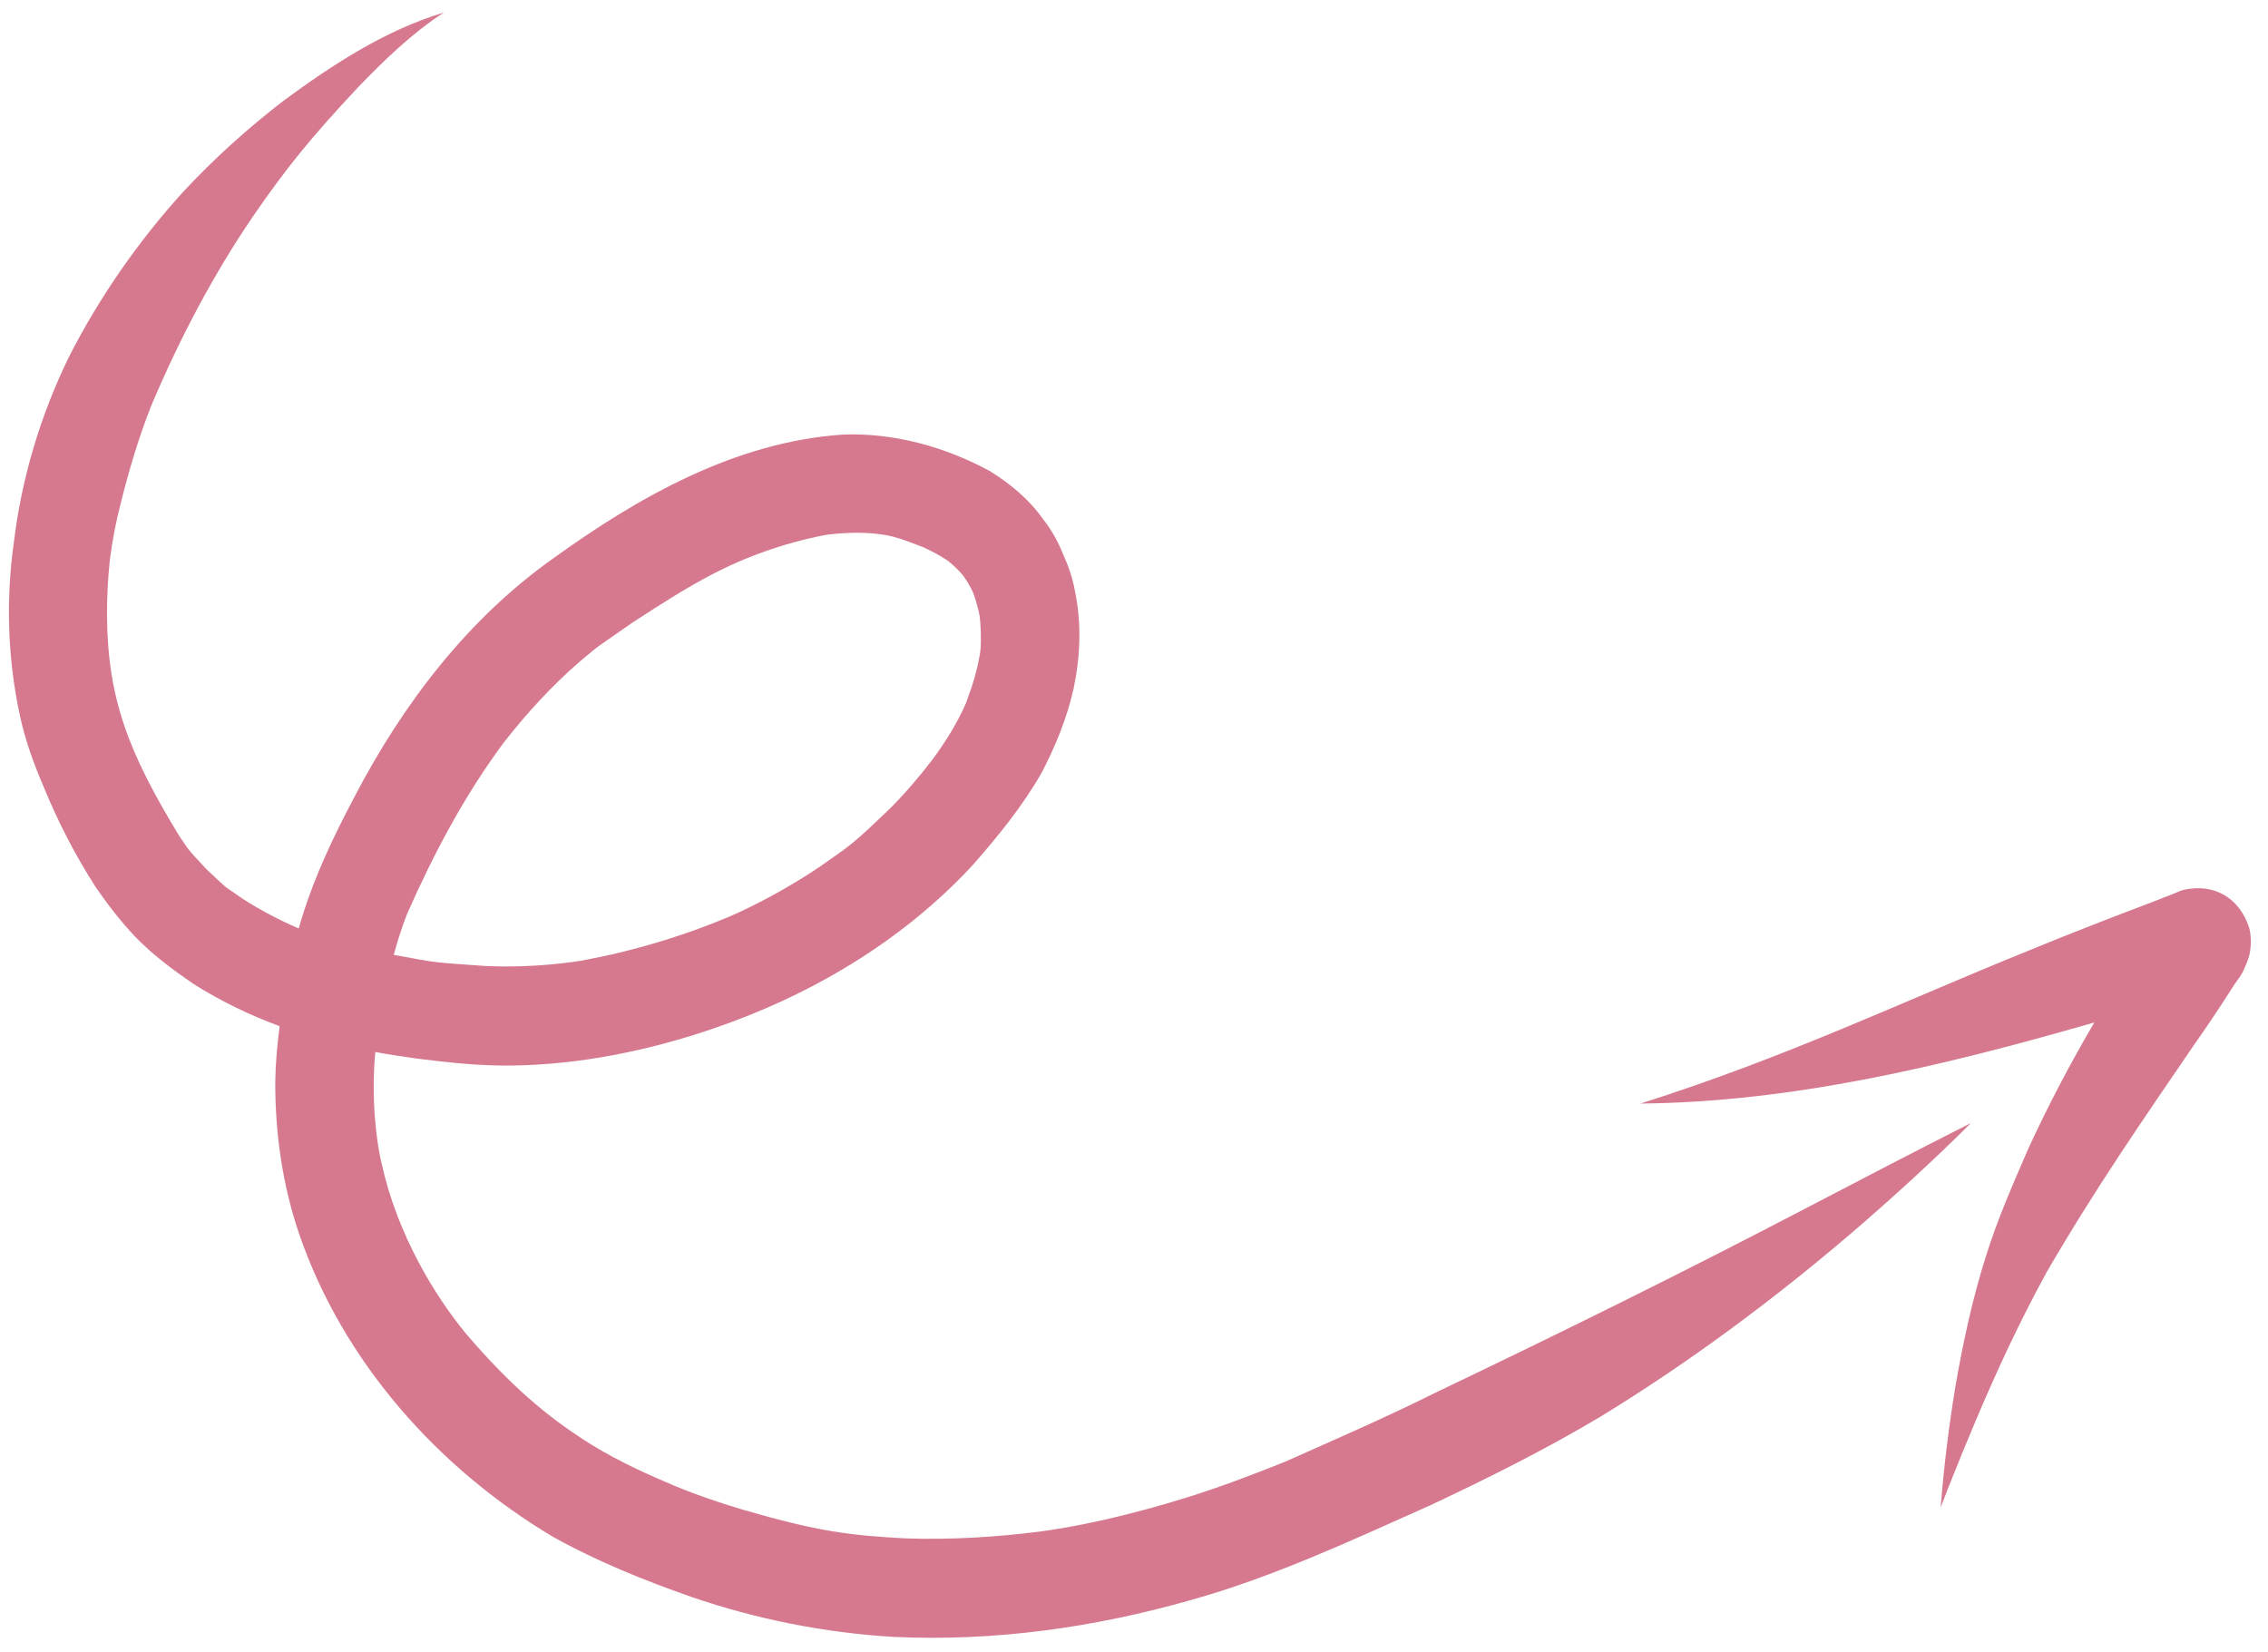 <svg width="759" height="553" viewBox="0 0 759 553" fill="none" xmlns="http://www.w3.org/2000/svg">
    <g clip-path="url(#clip0)">
        <path d="M604.471 404.289C563.458 425.73 521.917 446.226 480.116 466.201C463.618 474.429 446.792 481.728 429.95 489.226C418.867 493.669 407.699 497.903 396.287 501.417C387.753 504.054 379.143 506.384 370.457 508.407C358.403 511.167 349.788 512.293 348.468 512.49C333.47 514.417 318.352 515.33 303.243 514.841C284.263 513.845 273.635 512.505 248.531 505.208C234.811 501.116 225.975 497.41 222.779 495.954C213.17 491.886 203.799 487.335 195.02 481.626C183.002 473.757 171.125 464.093 155.882 446.239C145.537 433.686 133.007 413.237 127.753 389.551C126.087 382.699 124.106 368.399 125.595 352.065C130.241 352.933 134.903 353.602 139.565 354.271C150.192 355.611 160.736 356.743 171.481 356.588C194.077 356.264 216.504 351.714 237.94 344.477C270.918 333.336 301.847 315.112 325.535 289.496C334.021 279.833 342.24 269.748 348.643 258.517C353.254 249.653 357.108 240.226 359.282 230.467C361.527 219.811 361.985 208.913 359.82 198.21C359.07 193.737 357.598 189.508 355.719 185.347C354.04 181.202 351.939 177.325 349.108 173.791C344.419 167.102 338.11 161.89 331.223 157.635C316.314 149.537 299.135 144.771 282.13 145.436C246.232 147.82 213.784 166.225 185.174 186.839C156.488 207.146 134.665 235.818 118.583 266.749C111.747 279.652 105.378 292.992 101.063 306.996C100.67 308.169 100.368 309.449 99.967 310.721C93.469 307.902 87.109 304.591 81.096 300.706C72.832 294.838 77.916 299.051 69.036 290.827C61.726 283.028 63.319 284.458 60.068 279.888C43.104 252.068 36.006 233.953 35.808 205.951C35.797 199.731 36.085 193.534 36.78 187.27C37.575 181.013 38.776 174.688 40.36 168.593C43.151 157.378 46.432 146.302 50.687 135.603C60.056 113.472 71.281 91.988 84.887 72.096C95.763 56.303 103.99 46.118 119.653 29.398C128.722 19.982 137.843 11.172 148.525 4.191C128.795 10.158 111.339 21.62 94.941 33.668C82.981 42.856 71.748 53.004 61.449 64.028C46.4 80.596 33.394 99.231 23.192 119.19C13.629 138.698 7.244 159.862 4.633 181.524C1.911 200.769 2.562 220.481 6.674 239.564C8.438 247.728 11.321 255.679 14.627 263.363C19.421 275.076 25.251 286.37 32.133 297.044C36.094 302.773 40.371 308.327 45.185 313.421C51.025 319.5 57.849 324.552 64.796 329.313C73.873 335.045 83.535 339.719 93.576 343.42C92.789 349.577 92.201 355.75 92.113 361.962C92.064 379.112 94.507 396.458 100.043 412.744C114.716 455.63 146.506 491.341 185.116 514.349C199.818 522.53 215.567 528.889 231.478 534.457C253.161 541.886 275.778 546.378 298.638 547.781C332.412 549.442 366.291 544.692 398.721 535.413C426.416 527.668 452.563 515.386 478.762 503.71C498.138 494.606 517.354 484.987 535.775 474.002C565.393 455.875 593.313 435.107 619.771 412.518C633.438 400.756 646.838 388.572 659.579 375.835C641.192 385.117 622.881 394.707 604.471 404.289ZM193.657 221.714C202.039 214.651 198.704 217.498 211.346 208.565C233.24 194.242 244.366 187.998 262.462 182.404C267.389 180.987 272.308 179.67 277.386 178.866C282.043 178.331 286.776 178.103 291.461 178.472C291.66 178.488 291.86 178.504 291.959 178.512C293.757 178.653 296.829 179.067 298.5 179.5C302.433 180.512 304.953 181.643 308.755 183.046C311.759 184.387 314.647 185.919 317.313 187.734C318.255 188.511 319.097 189.279 320.031 190.155C320.873 190.924 321.607 191.784 322.342 192.645C323.604 194.45 324.758 196.346 325.698 198.427C325.942 199.148 326.186 199.869 326.43 200.591C326.986 202.44 327.534 204.39 327.883 206.323C328.222 209.66 328.353 213.081 328.186 216.478C328.146 216.977 328.107 217.475 328.068 217.974C327.221 223.624 325.584 229.113 323.556 234.47C323.541 234.669 323.433 234.761 323.417 234.96C320.466 241.85 316.45 248.254 311.959 254.319C307.6 259.994 302.956 265.446 297.946 270.467C284.706 283.165 285.06 282.491 274.331 290.071C265.753 295.814 256.723 300.919 247.35 305.296C245.999 305.891 244.648 306.487 243.297 307.083C230.747 312.312 217.785 316.405 204.503 319.47C191.651 322.168 194.613 321.498 188.023 322.383C179.622 323.325 171.07 323.654 162.673 323.292C144.92 321.992 147.688 322.511 131.771 319.55C133.046 314.836 134.512 310.237 136.269 305.761C145.183 285.6 155.56 265.955 168.794 248.241C176.268 238.699 184.499 229.719 193.657 221.714Z"
              fill="#D6798F"/>
        <path d="M752.724 310.559C749.507 300.475 740.881 295.38 730.453 297.868C729.425 298.188 728.381 298.708 727.344 299.127C725.28 299.867 723.207 300.707 721.135 301.546C706.866 306.941 692.69 312.443 678.589 318.252C637.04 335.036 597.735 353.904 548.972 369.316C599.869 368.818 649.768 356.805 698.413 342.888C699.234 342.651 700.055 342.415 700.876 342.179C692.766 355.984 685.329 370.143 678.666 384.664C673.635 396.304 668.505 407.937 664.746 419.978C660.093 434.457 656.904 449.453 654.32 464.396C652.178 477.568 650.534 490.78 649.488 504.039C649.301 505.128 649.718 503.656 649.957 503.173C650.705 501.326 651.353 499.471 652.1 497.624C655.353 489.455 657.341 484.596 660.801 476.343C668.082 459.062 675.939 442.127 684.96 425.686C692.74 412.256 700.995 399.165 709.541 386.197C717.519 374.087 725.787 362.1 733.956 350.105C738.363 343.832 742.678 337.452 746.801 330.956C747.963 328.941 749.608 327.165 750.678 325.043C751.41 323.395 752.142 321.748 752.682 319.985C753.44 316.734 753.485 313.628 752.724 310.559Z"
              fill="#D6798F"/>
    </g>
    <defs>
        <clipPath id="clip0">
            <rect width="759" height="553" fill="white"/>
        </clipPath>
    </defs>
</svg>
